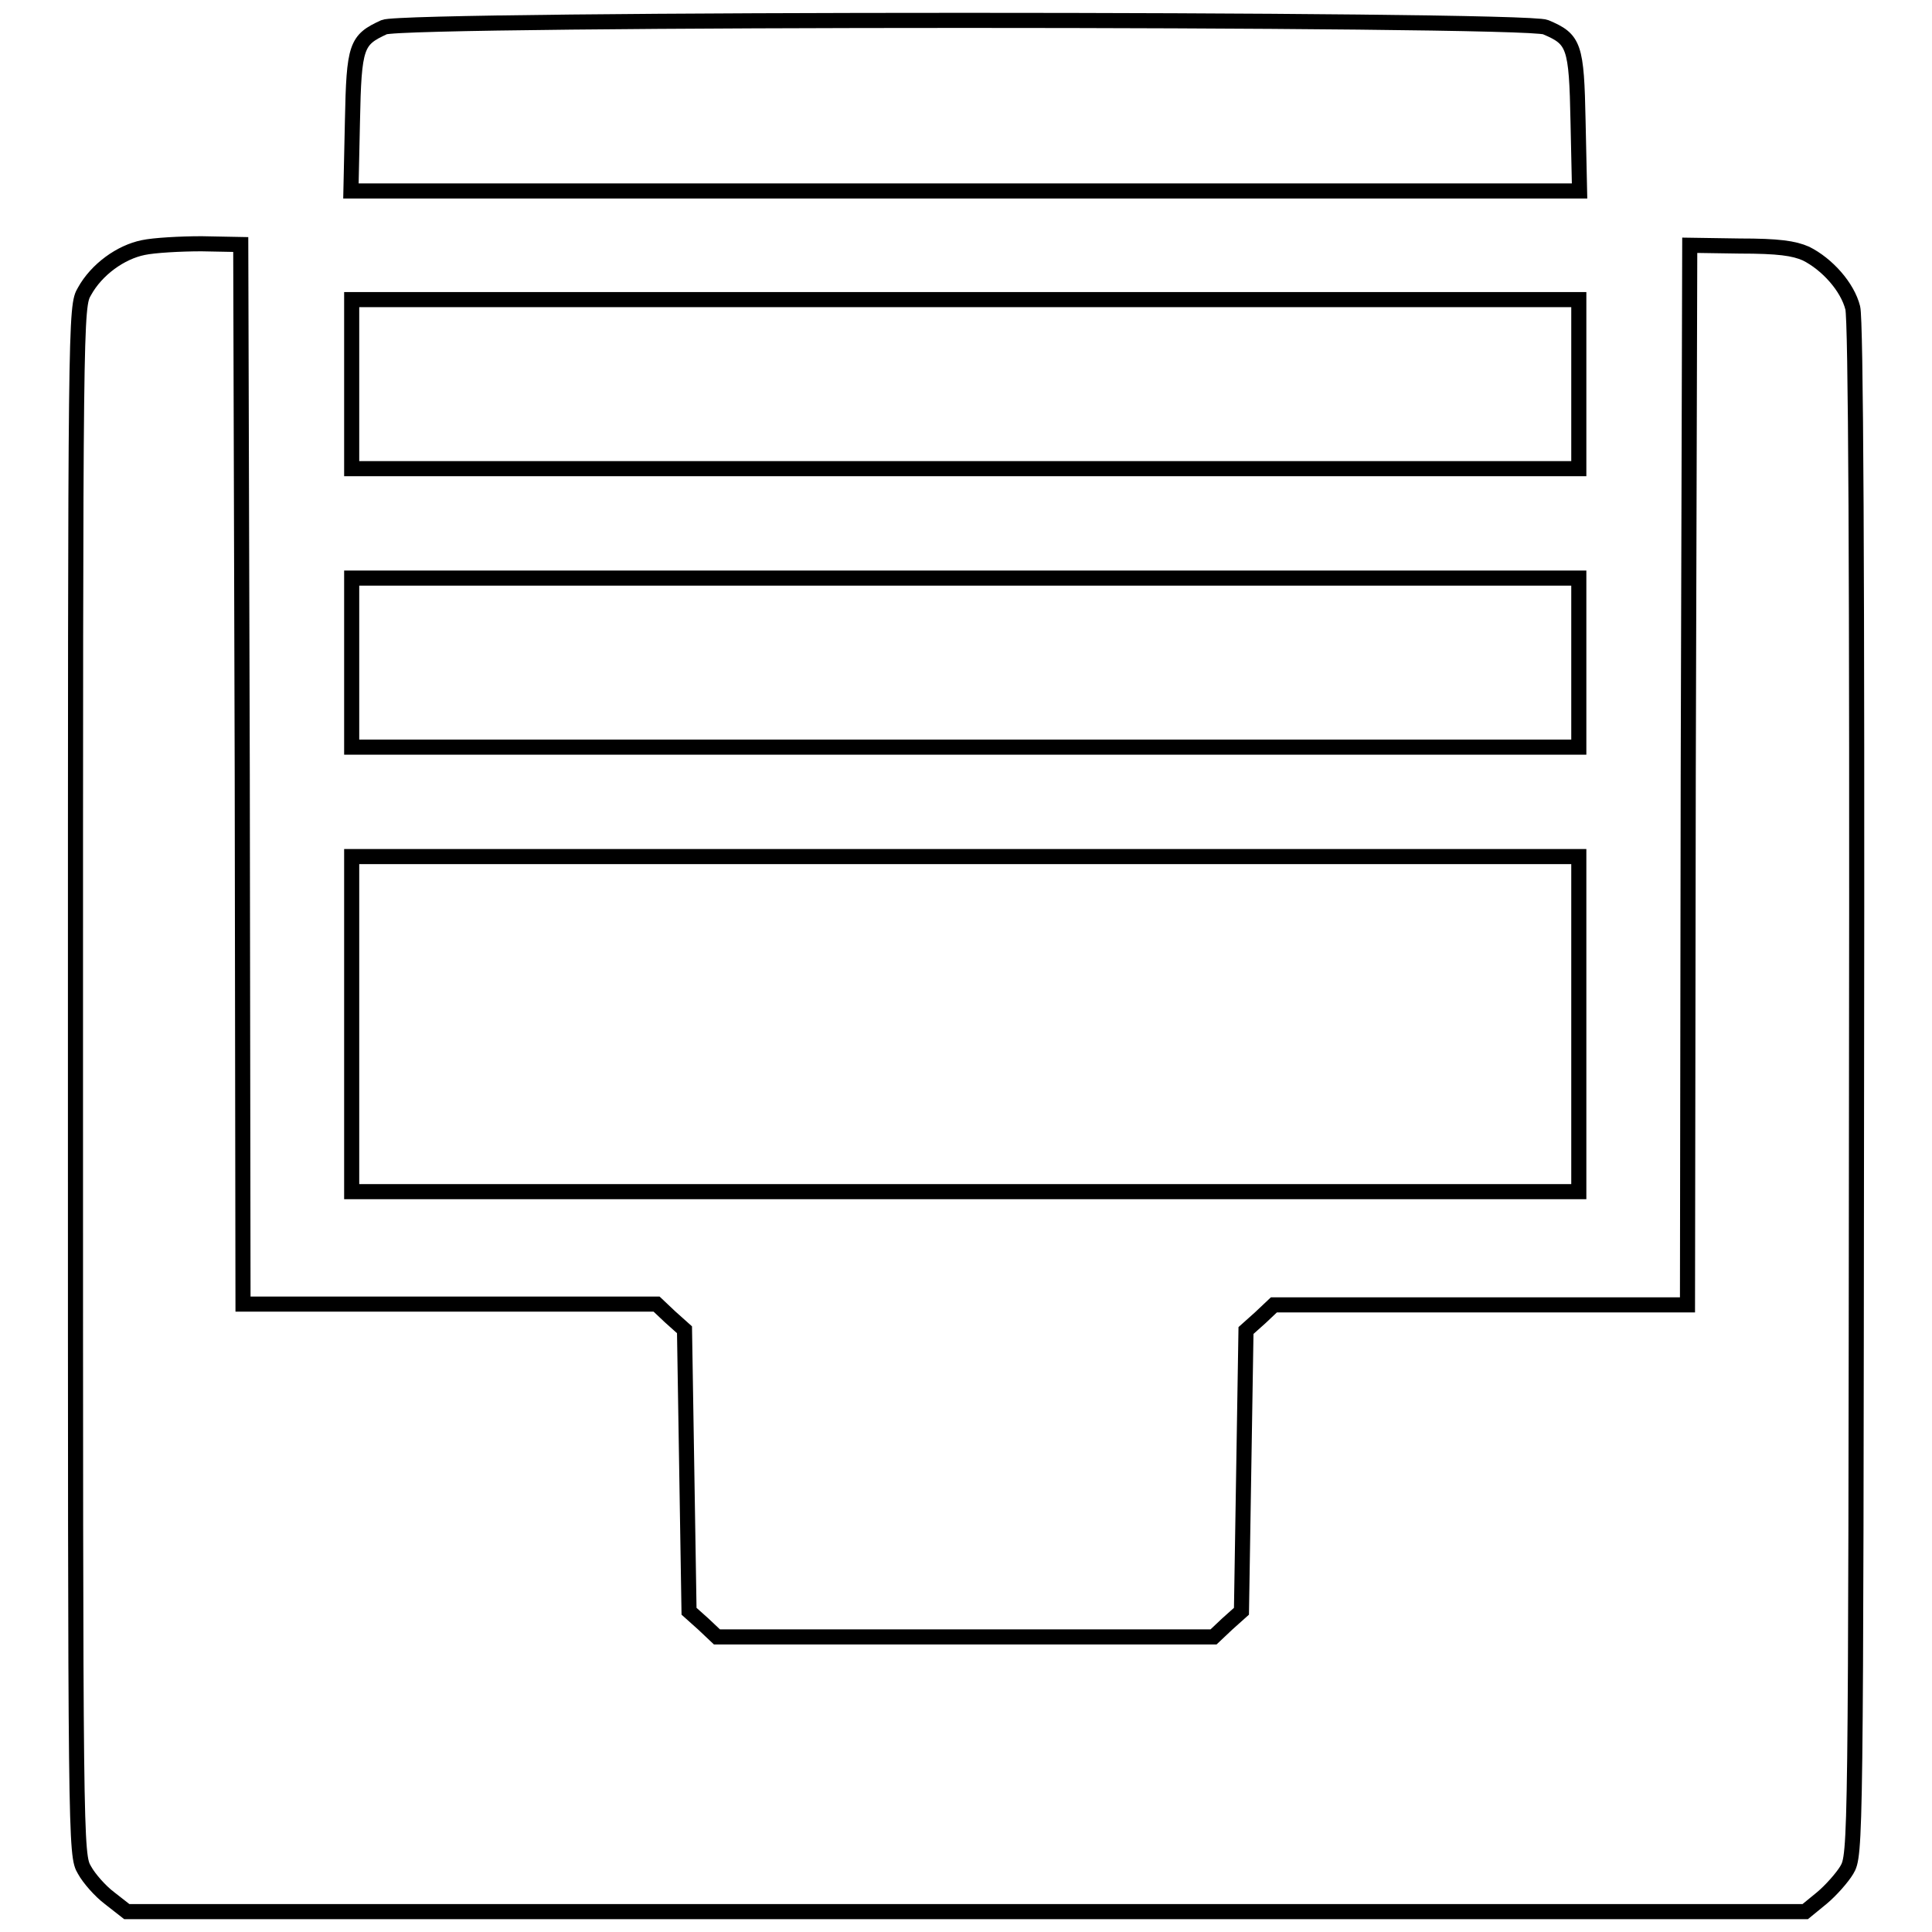 <?xml version="1.0" encoding="utf-8"?>
<!-- Svg Vector Icons : http://www.onlinewebfonts.com/icon -->
<!DOCTYPE svg PUBLIC "-//W3C//DTD SVG 1.1//EN" "http://www.w3.org/Graphics/SVG/1.1/DTD/svg11.dtd">
<svg version="1.1" xmlns="http://www.w3.org/2000/svg" xmlns:xlink="http://www.w3.org/1999/xlink" x="0px" y="0px" viewBox="0 0 256 256" enable-background="new 0 0 256 256" xml:space="preserve">
<g><g><g><path stroke-width="2" fill-opacity="0" stroke="#000000"  d="M50.9,3.6c-3.7,1.7-4,2.4-4.2,12.5l-0.2,9.2h81.4h81.4l-0.2-9.2c-0.2-10.1-0.5-10.9-4.3-12.5C202.1,2.4,53.5,2.4,50.9,3.6z"/><path stroke-width="2" fill-opacity="0" stroke="#000000"  d="M19,32.8c-3,0.6-6.2,2.9-7.8,5.8c-1.2,2-1.2,3-1.2,104.6s0,102.6,1.2,104.6c0.6,1.1,2.1,2.8,3.3,3.7l2.3,1.8h111.2h111.2l2.2-1.8c1.2-1,2.7-2.7,3.3-3.7c1.2-2,1.2-3.1,1.3-103.4c0.1-69.6-0.1-102.1-0.5-103.6c-0.7-2.8-3.4-5.8-6.2-7.2c-1.6-0.7-3.6-1-8.8-1l-6.6-0.1l-0.2,70.2l-0.1,70.2h-27.4h-27.4l-1.8,1.7l-1.9,1.7l-0.3,18.6l-0.3,18.6l-1.9,1.7l-1.8,1.7h-32.9H95l-1.8-1.7l-1.9-1.7L91,194.8l-0.3-18.6l-1.9-1.7l-1.8-1.7H59.6H32.2l-0.1-70.2l-0.2-70.2l-5.2-0.1C23.9,32.3,20.4,32.5,19,32.8z"/><path stroke-width="2" fill-opacity="0" stroke="#000000"  d="M46.6,50.9v11.2h81.3h81.3V50.9V39.7h-81.3H46.6V50.9z"/><path stroke-width="2" fill-opacity="0" stroke="#000000"  d="M46.6,87.8v11.2h81.3h81.3V87.8V76.6h-81.3H46.6V87.8z"/><path stroke-width="2" fill-opacity="0" stroke="#000000"  d="M46.6,135.7v22.2h81.3h81.3v-22.2v-22.2h-81.3H46.6V135.7z"/></g></g></g>
</svg>